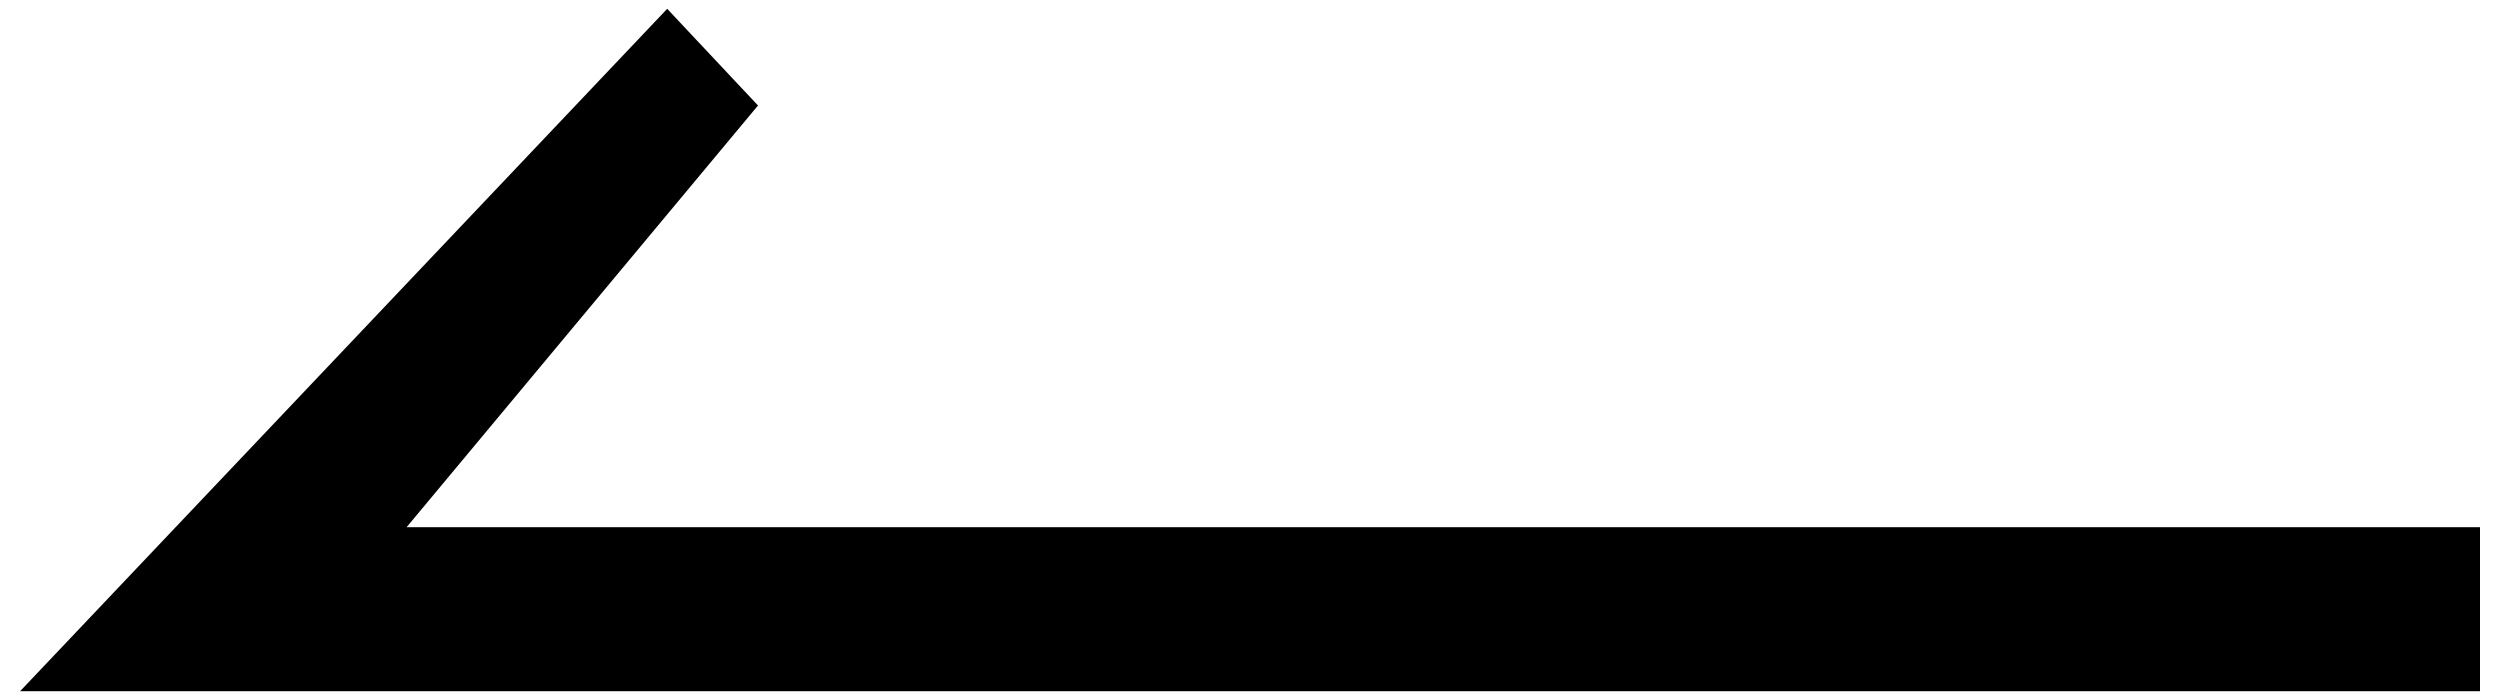 <?xml version="1.0" encoding="UTF-8" standalone="no"?>
<!-- Created with Inkscape (http://www.inkscape.org/) -->
<svg
   xmlns:svg="http://www.w3.org/2000/svg"
   xmlns="http://www.w3.org/2000/svg"
   version="1.0"
   width="25"
   height="7"
   id="svg3817">
  <defs
     id="defs3819" />
  <g
     transform="translate(-613.922,-432.143)"
     id="layer1">
    <path
       d="M 638.722,439.055 L 614.123,439.055 L 620.594,432.231 L 621.502,433.198 L 617.988,437.415 L 638.722,437.415 L 638.722,439.055 z "
       style="font-size:29.285px;font-style:normal;font-weight:normal;fill:#000000;fill-opacity:1;stroke:none;stroke-width:1px;stroke-linecap:butt;stroke-linejoin:miter;stroke-opacity:1;font-family:Arial"
       id="text3928" />
  </g>
</svg>
